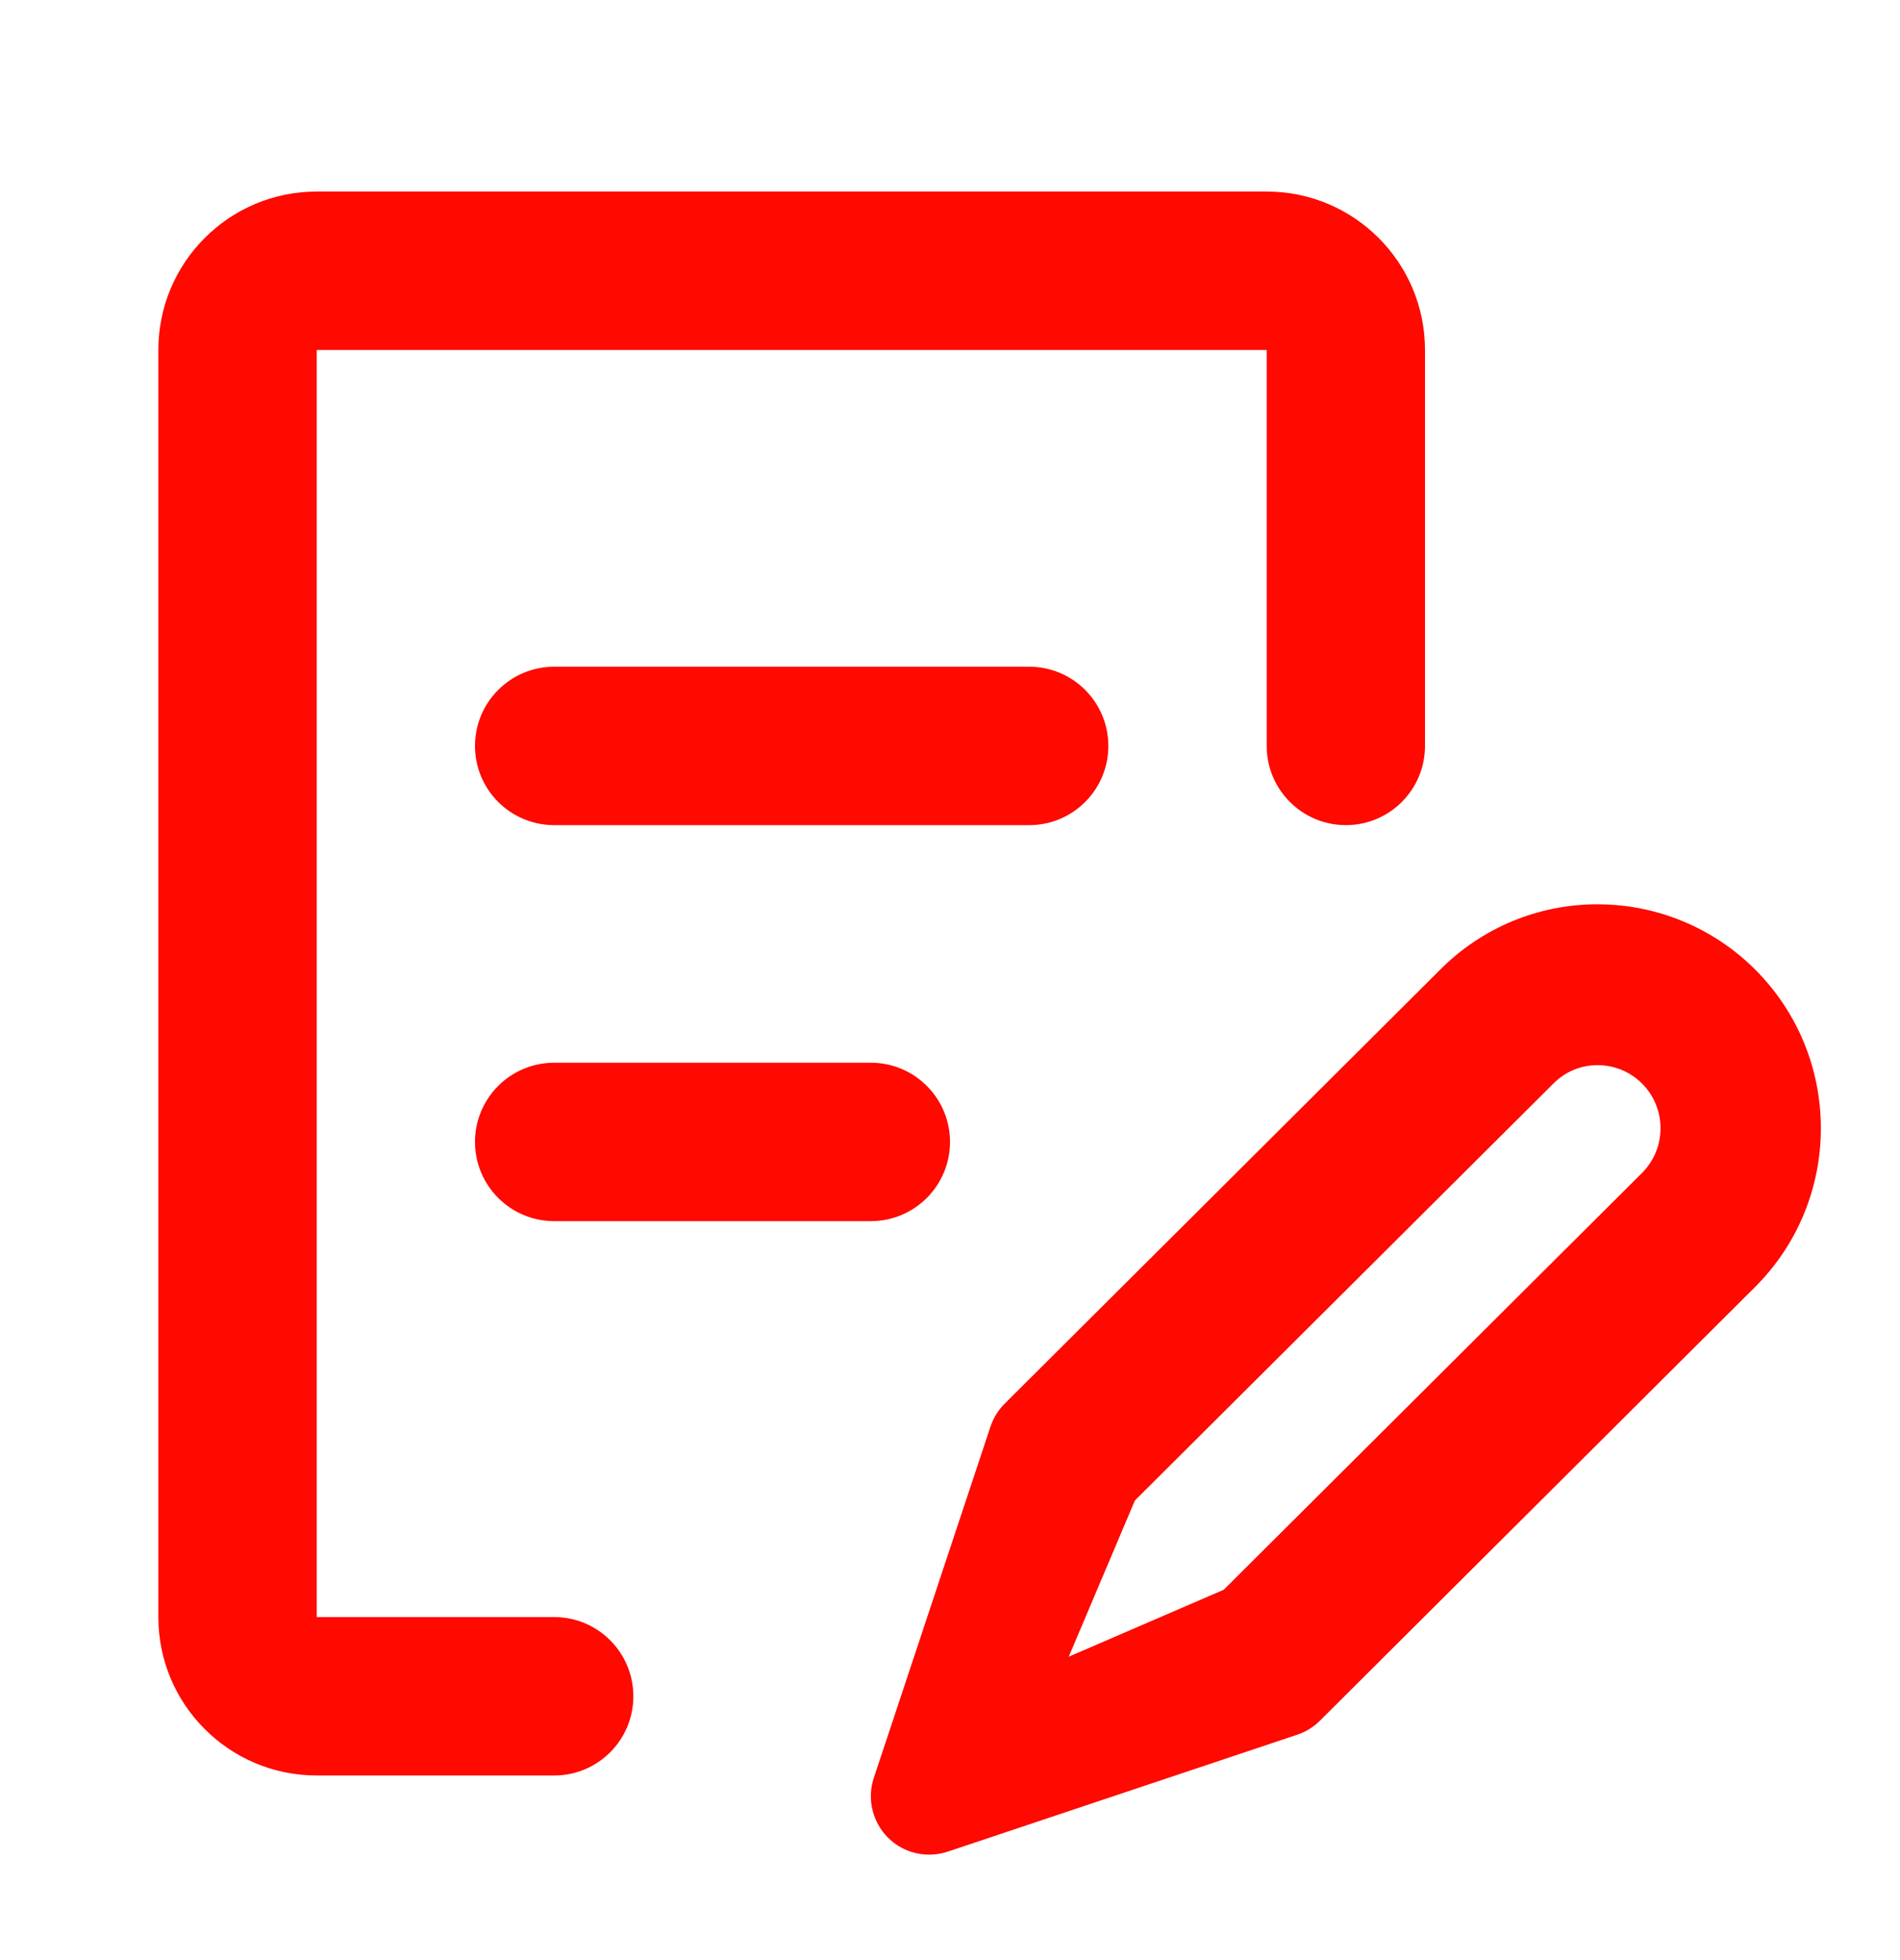 <svg width="32" height="33" viewBox="0 0 32 33" fill="none" xmlns="http://www.w3.org/2000/svg">
<g clip-path="url(#clip0_3001_6099)">
<path d="M2.667 5.892C2.667 4.419 3.861 3.225 5.334 3.225H21.334C22.806 3.225 24 4.419 24 5.892V12.559C24 13.295 23.403 13.892 22.667 13.892C21.931 13.892 21.334 13.295 21.334 12.559V5.892L5.334 5.892L5.334 27.225H9.334C10.07 27.225 10.667 27.822 10.667 28.559C10.667 29.295 10.07 29.892 9.334 29.892H5.334C3.861 29.892 2.667 28.698 2.667 27.225V5.892Z" fill="#FF0900"/>
<path d="M8 12.559C8 11.822 8.597 11.225 9.334 11.225L17.334 11.225C18.07 11.225 18.667 11.822 18.667 12.559C18.667 13.295 18.07 13.892 17.334 13.892L9.334 13.892C8.597 13.892 8 13.295 8 12.559Z" fill="#FF0900"/>
<path d="M8 19.225C8 18.489 8.597 17.892 9.334 17.892L14.667 17.892C15.403 17.892 16 18.489 16 19.225C16 19.962 15.403 20.559 14.667 20.559H9.334C8.597 20.559 8 19.962 8 19.225Z" fill="#FF0900"/>
<path fill-rule="evenodd" clip-rule="evenodd" d="M15.648 31.225C15.754 31.225 15.858 31.208 15.959 31.175L21.849 29.205C21.994 29.157 22.125 29.075 22.233 28.967L29.566 21.661C31.034 20.189 31.034 17.802 29.567 16.33C28.862 15.622 27.905 15.225 26.909 15.225C25.911 15.222 24.954 15.62 24.251 16.33L16.918 23.635C16.81 23.744 16.729 23.875 16.681 24.02L14.718 29.929C14.546 30.445 14.824 31.003 15.339 31.175C15.439 31.208 15.543 31.225 15.648 31.225ZM26.909 17.933C27.19 17.933 27.459 18.045 27.657 18.244C28.07 18.659 28.07 19.331 27.657 19.746L20.61 26.765L18 27.892L19.114 25.262L26.16 18.245L26.166 18.239C26.361 18.043 26.625 17.933 26.901 17.933H26.909Z" fill="#FF0900"/>
</g>
<defs>
<clipPath id="clip0_3001_6099">
<path d="M0 8.559C0 4.14 3.582 0.559 8 0.559H24C28.418 0.559 32 4.14 32 8.559V24.559C32 28.977 28.418 32.559 24 32.559H8C3.582 32.559 0 28.977 0 24.559V8.559Z" fill="white"/>
</clipPath>
</defs>
</svg>
